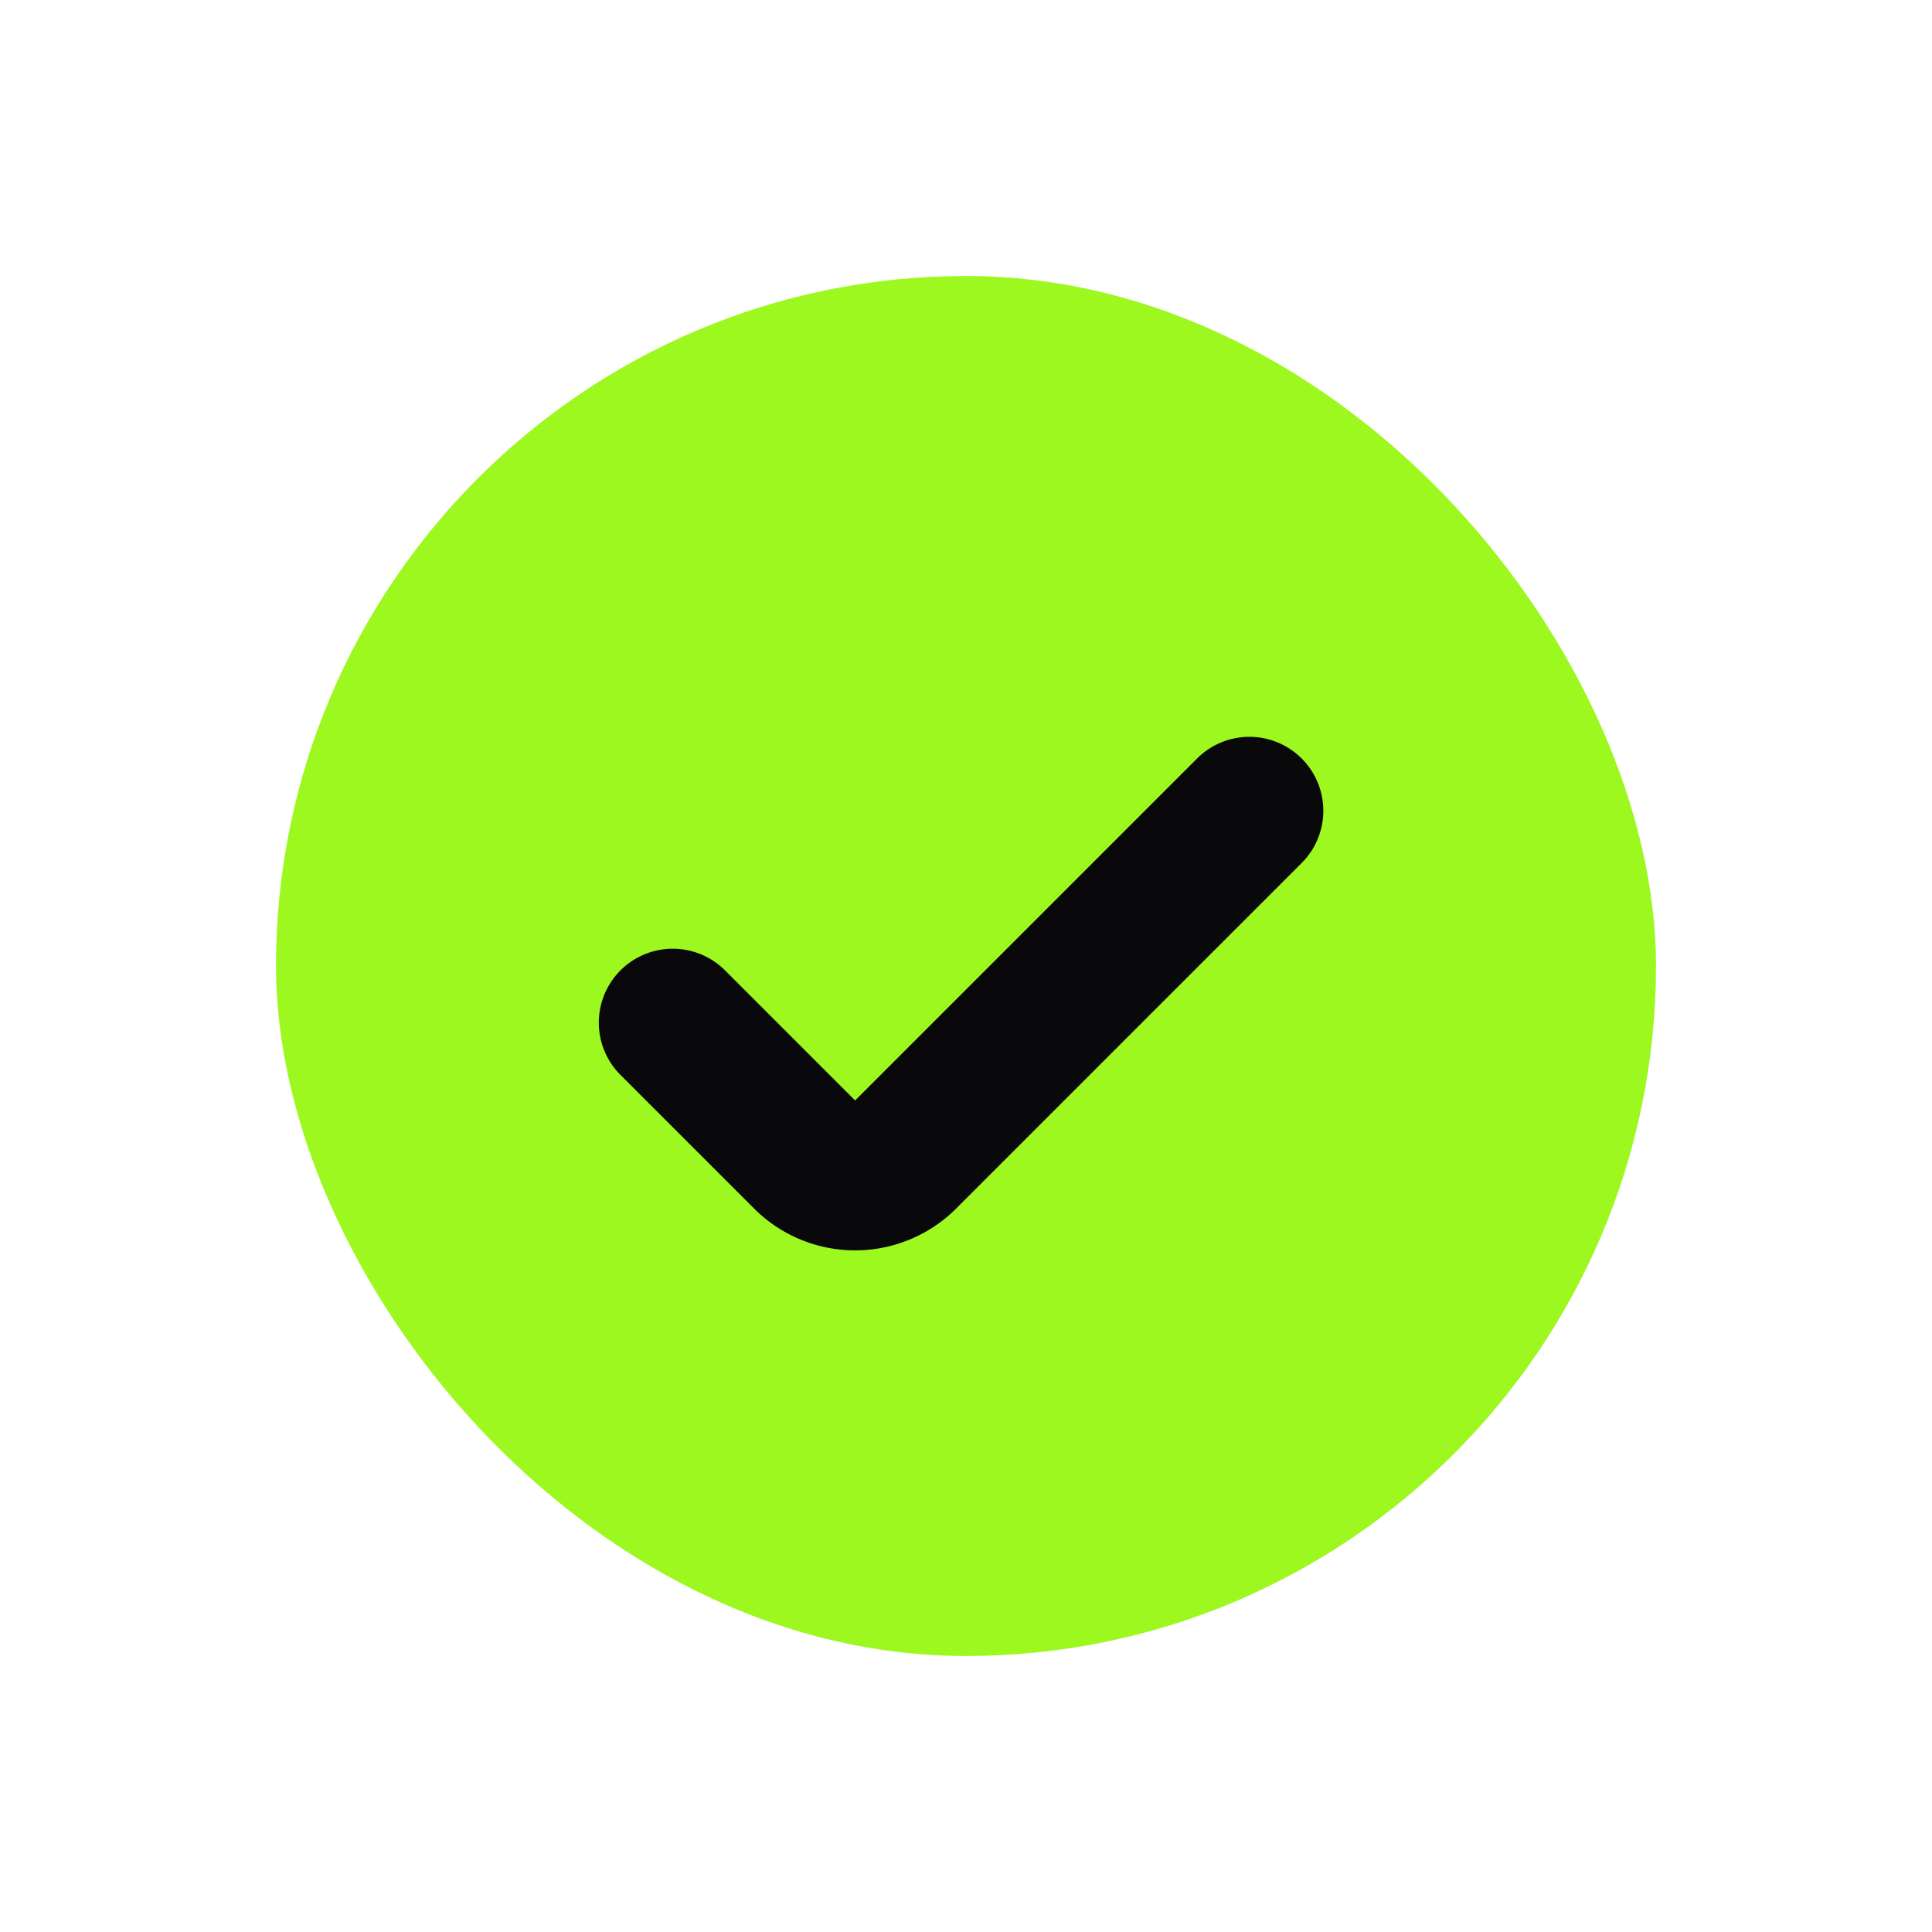 <svg xmlns="http://www.w3.org/2000/svg" width="28" height="28" fill="none"><rect width="20" height="20" x="4" y="4" fill="#9DF81F" rx="10"/><path stroke="#09090C" stroke-linecap="round" stroke-linejoin="round" stroke-width="2.143" d="M18.107 11.75 13.1 16.757a1 1 0 0 1-1.414 0L9.75 14.821"/></svg>